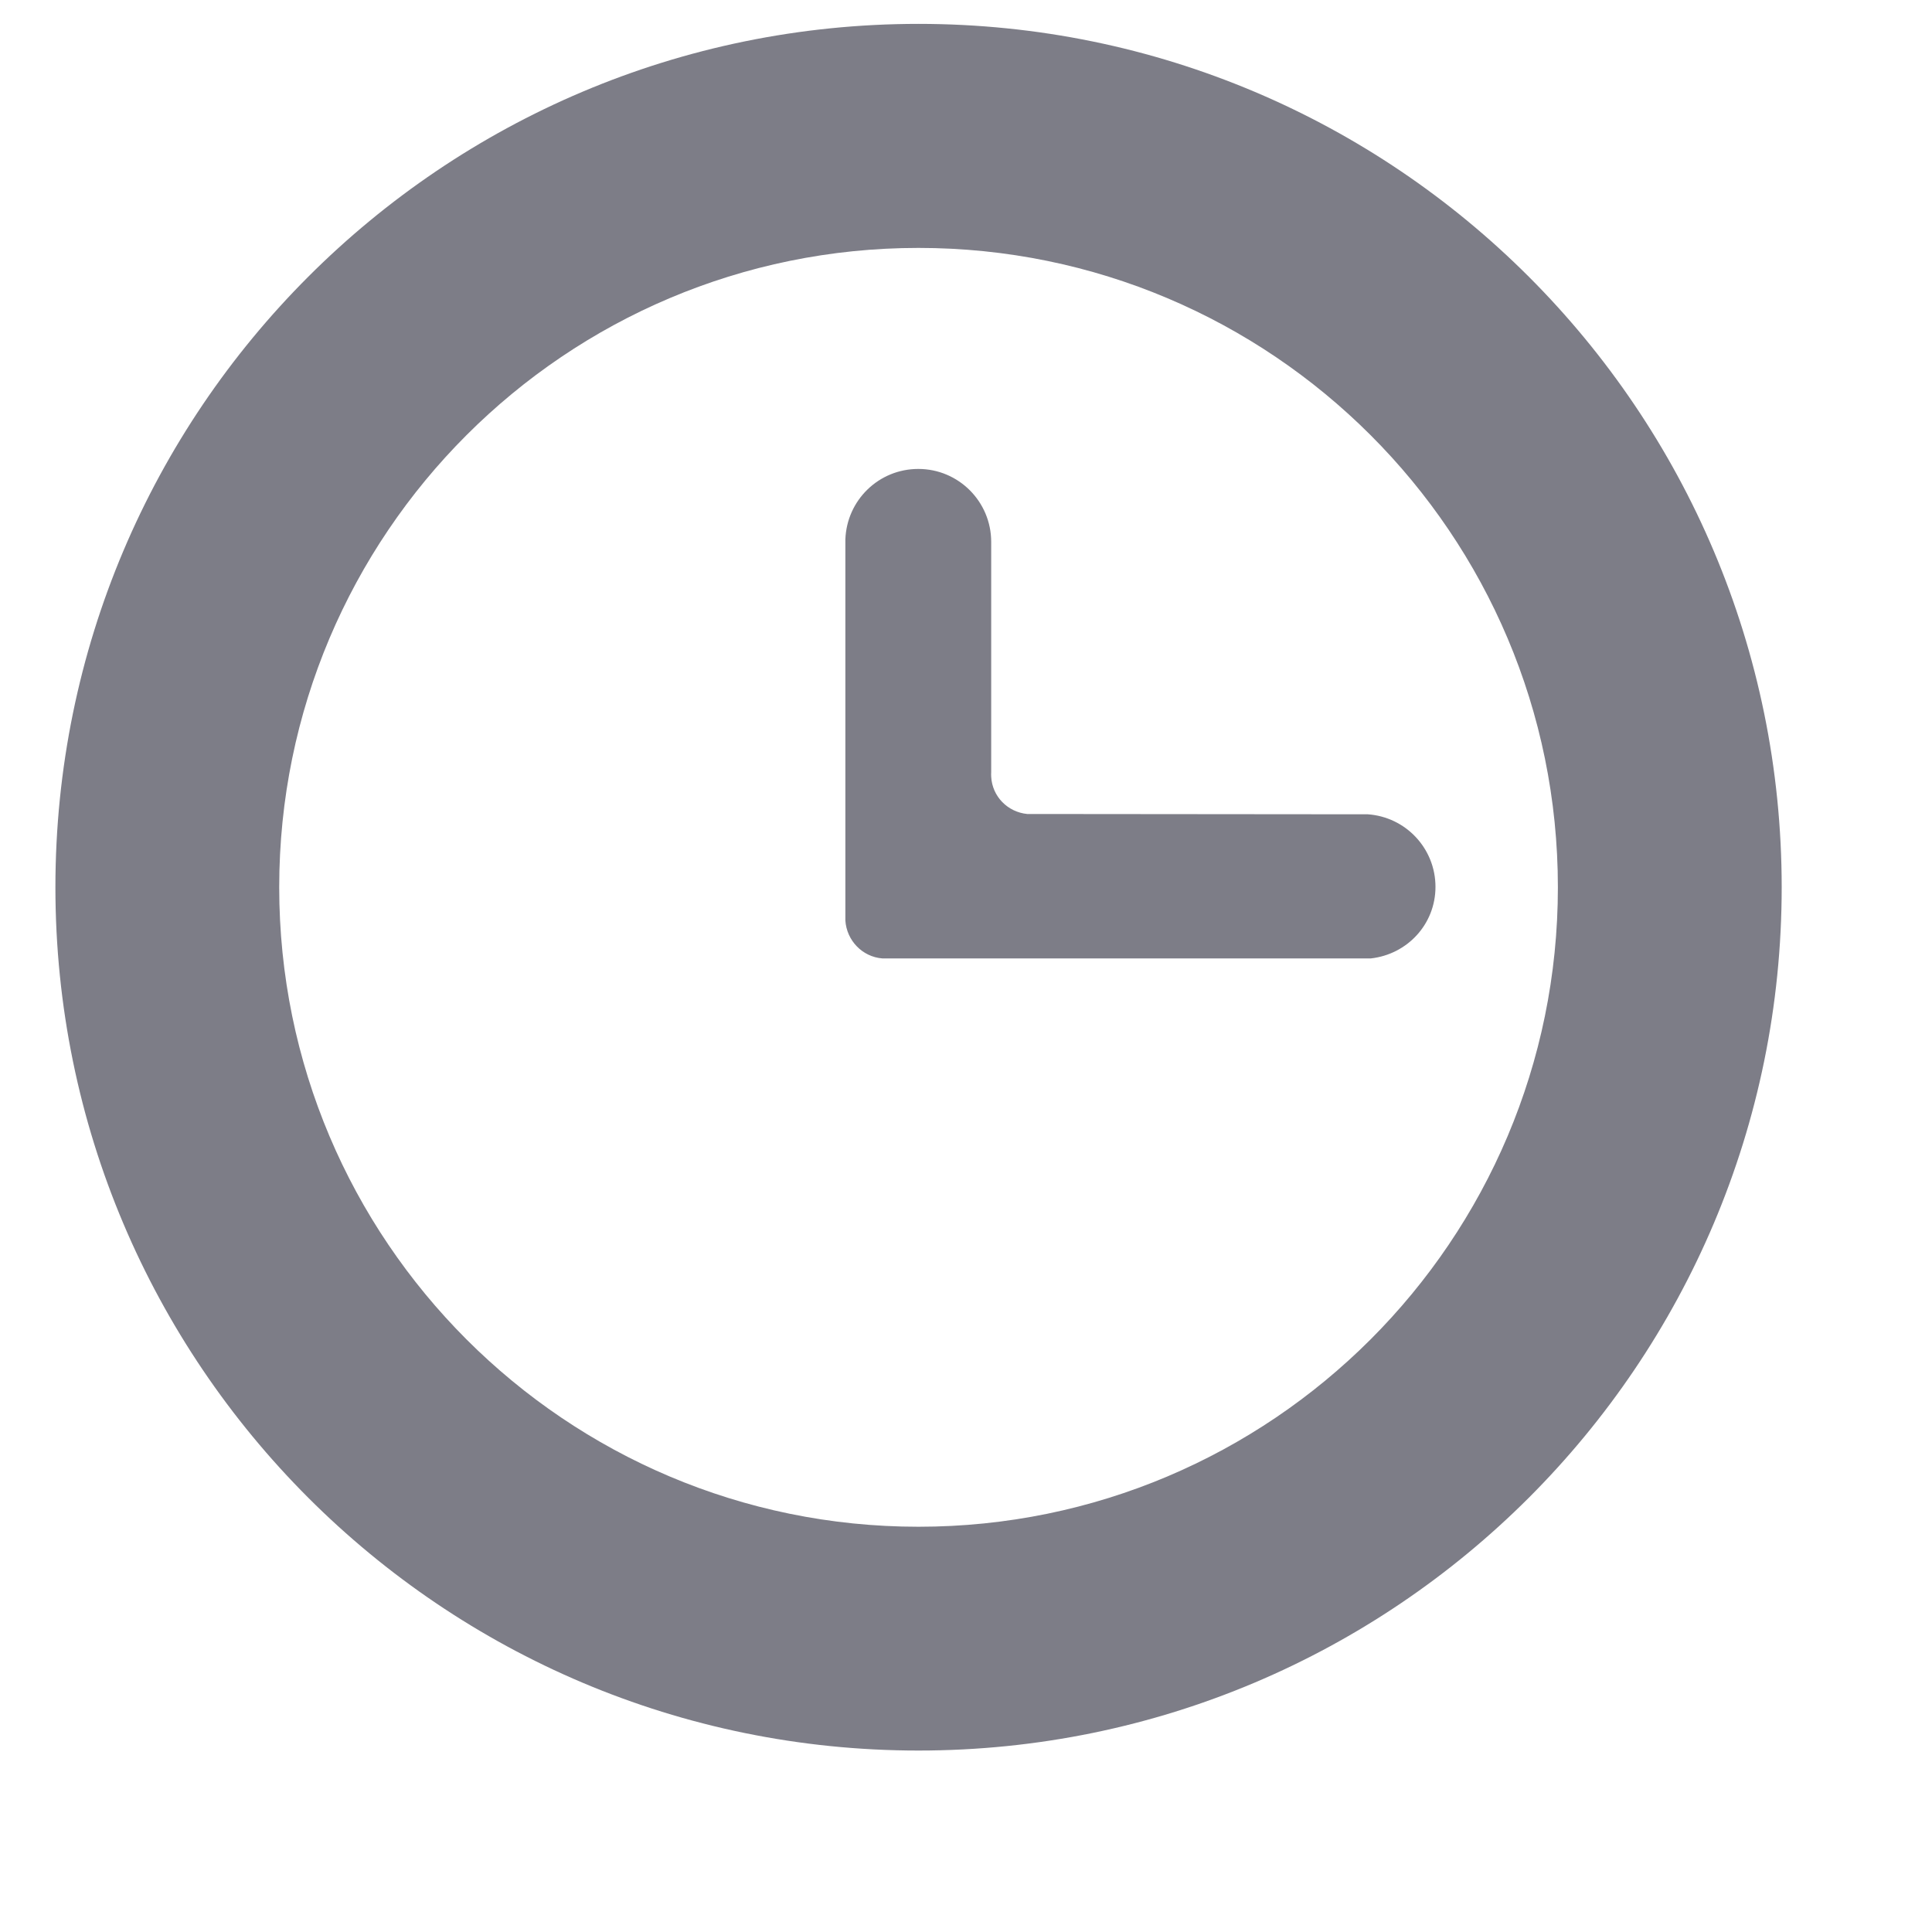 <svg xmlns="http://www.w3.org/2000/svg" xmlns:xlink="http://www.w3.org/1999/xlink" viewBox="0 0 25 25">
  <g>
    <path fill-rule="evenodd" fill="#7d7d87" d="M11.885,22.652 C5.718,22.652 0.717,17.651 0.717,11.481 C0.717,5.311 5.718,0.309 11.885,0.309 C18.054,0.309 23.055,5.311 23.055,11.481 C23.055,17.651 18.054,22.652 11.885,22.652 ZM11.885,3.208 C7.318,3.208 3.613,6.911 3.613,11.481 C3.613,16.050 7.318,19.756 11.885,19.756 C16.454,19.756 20.159,16.050 20.159,11.481 C20.159,6.911 16.454,3.208 11.885,3.208 ZM17.738,12.402 L11.418,12.402 C11.159,12.382 10.955,12.170 10.939,11.910 C10.939,11.905 10.939,11.901 10.939,11.896 L10.939,11.856 L10.939,7.043 L10.939,6.981 C10.957,6.472 11.371,6.068 11.883,6.068 C12.404,6.068 12.826,6.491 12.826,7.012 L12.826,7.542 L12.826,9.989 L12.826,9.994 C12.826,10.003 12.825,10.011 12.825,10.020 C12.825,10.030 12.826,10.038 12.826,10.045 L12.826,10.051 C12.840,10.308 13.040,10.508 13.292,10.533 L17.699,10.537 C18.189,10.571 18.575,10.978 18.575,11.476 C18.575,11.960 18.209,12.350 17.738,12.402 Z"/>
  </g>
</svg>
